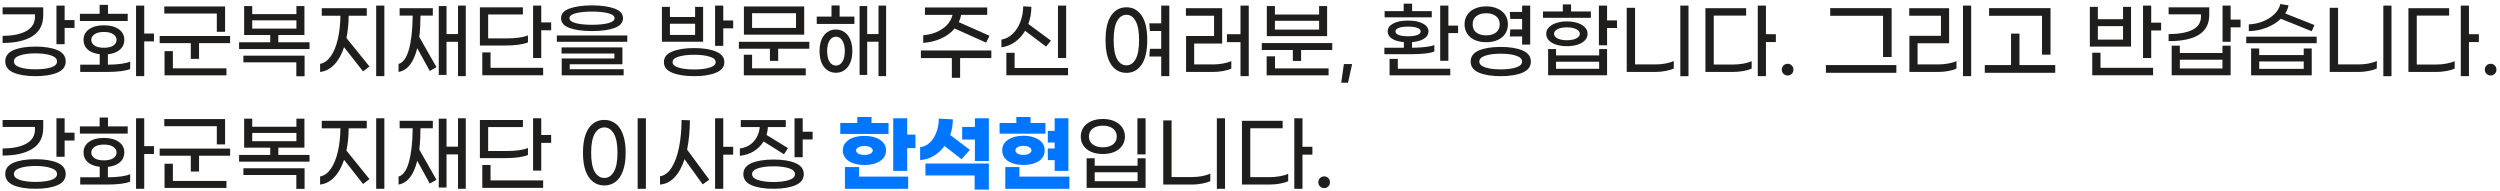 <svg width="666" height="51" viewBox="0 0 666 51" fill="none" xmlns="http://www.w3.org/2000/svg">
<path d="M19.856 5.35V7.44H17.216V11.774H15.038V1.5H17.216V5.35H19.856ZM11.518 4.074C11.518 6.567 10.557 8.423 8.636 9.64C6.729 10.843 4.082 11.444 0.694 11.444V9.552C3.407 9.537 5.519 9.105 7.03 8.254C8.555 7.389 9.318 6.12 9.318 4.448V3.81H0.694V1.962H11.518V4.074ZM9.45 12.412C11.885 12.412 13.835 12.727 15.302 13.358C16.769 13.989 17.502 14.986 17.502 16.35C17.502 17.714 16.769 18.711 15.302 19.342C13.835 19.973 11.885 20.288 9.45 20.288C7.015 20.288 5.065 19.973 3.598 19.342C2.131 18.711 1.398 17.714 1.398 16.35C1.398 14.986 2.131 13.989 3.598 13.358C5.065 12.727 7.015 12.412 9.45 12.412ZM9.45 18.462C11.166 18.462 12.552 18.293 13.608 17.956C14.664 17.604 15.192 17.069 15.192 16.35C15.192 15.646 14.657 15.118 13.586 14.766C12.53 14.399 11.151 14.216 9.45 14.216C7.763 14.216 6.385 14.399 5.314 14.766C4.243 15.118 3.708 15.646 3.708 16.35C3.708 17.054 4.236 17.582 5.292 17.934C6.363 18.286 7.749 18.462 9.45 18.462ZM34.022 5.592H21.284V3.678H26.542V1.302H28.764V3.678H34.022V5.592ZM41.018 11.026H38.422V20.288H36.244V1.5H38.422V8.936H41.018V11.026ZM28.742 17.23C31.543 17.201 33.523 16.922 34.682 16.394V18.374C34.095 18.638 33.259 18.836 32.174 18.968C31.103 19.1 29.893 19.166 28.544 19.166H21.372V17.23H26.564V14.436C25.229 14.289 24.173 13.886 23.396 13.226C22.633 12.551 22.252 11.686 22.252 10.63C22.252 9.427 22.743 8.481 23.726 7.792C24.709 7.088 26.029 6.736 27.686 6.736C29.343 6.736 30.663 7.088 31.646 7.792C32.629 8.481 33.12 9.427 33.12 10.63C33.12 11.686 32.731 12.551 31.954 13.226C31.177 13.901 30.106 14.311 28.742 14.458V17.23ZM24.32 10.63C24.32 11.246 24.613 11.752 25.2 12.148C25.787 12.529 26.615 12.72 27.686 12.72C28.757 12.72 29.585 12.529 30.172 12.148C30.759 11.752 31.052 11.246 31.052 10.63C31.052 10.014 30.759 9.508 30.172 9.112C29.585 8.716 28.757 8.518 27.686 8.518C26.615 8.518 25.787 8.716 25.2 9.112C24.613 9.508 24.32 10.014 24.32 10.63ZM57.758 3.612H43.766V1.72H59.958V8.474H57.758V3.612ZM61.3 9.596V11.488H53.028V15.69H50.828V11.488H42.534V9.596H61.3ZM46.054 18.198H60.332V20.068H43.832V13.622H46.054V18.198ZM82.462 11.268V13.072H63.696V11.268H71.99V9.332H65.038V1.61H67.194V3.766H78.964V1.61H81.098V9.332H74.146V11.268H82.462ZM67.194 7.616H78.964V5.416H67.194V7.616ZM64.84 14.832H81.142V20.31H78.942V16.614H64.84V14.832ZM102.392 1.5V20.288H100.214V1.5H102.392ZM92.888 4.184C92.874 6.267 92.676 8.247 92.294 10.124L98.432 17.714L96.716 19.012L91.656 12.566C91.011 14.531 90.138 16.086 89.038 17.23C87.953 18.359 86.699 19.005 85.276 19.166V17.01C86.376 16.805 87.322 16.13 88.114 14.986C88.921 13.842 89.544 12.339 89.984 10.476C90.424 8.613 90.659 6.516 90.688 4.184H85.716V2.182H97.706V4.184H92.888ZM124.083 1.5V20.288H122.015V11.136H118.957V19.958H116.889V1.61H118.957V9.068H122.015V1.5H124.083ZM112.027 4.162C112.012 6.274 111.902 8.166 111.697 9.838L116.273 17.89L114.491 18.902L111.147 12.83C110.223 16.643 108.565 18.755 106.175 19.166V17.032C107.392 16.695 108.316 15.397 108.947 13.138C109.577 10.865 109.907 7.873 109.937 4.162H106.461V2.182H115.305V4.162H112.027ZM146.829 5.966V8.056H144.189V15.448H142.011V1.5H144.189V5.966H146.829ZM140.647 11.29C140.06 11.539 139.231 11.745 138.161 11.906C137.105 12.053 135.917 12.126 134.597 12.126H127.843V1.962H139.305V3.854H130.043V10.234H134.729C136.019 10.234 137.178 10.168 138.205 10.036C139.231 9.889 140.045 9.684 140.647 9.42V11.29ZM130.681 18.066H144.695V20.046H128.481V13.952H130.681V18.066ZM157.717 8.276C155.253 8.276 153.258 8.005 151.733 7.462C150.222 6.905 149.467 6.032 149.467 4.844C149.467 3.671 150.222 2.813 151.733 2.27C153.258 1.713 155.253 1.434 157.717 1.434C160.181 1.434 162.168 1.713 163.679 2.27C165.204 2.813 165.967 3.671 165.967 4.844C165.967 6.032 165.204 6.905 163.679 7.462C162.168 8.005 160.181 8.276 157.717 8.276ZM157.717 6.604C159.491 6.604 160.936 6.457 162.051 6.164C163.165 5.871 163.723 5.431 163.723 4.844C163.723 4.257 163.158 3.817 162.029 3.524C160.914 3.231 159.477 3.084 157.717 3.084C155.957 3.084 154.512 3.231 153.383 3.524C152.268 3.817 151.711 4.257 151.711 4.844C151.711 5.431 152.268 5.871 153.383 6.164C154.497 6.457 155.942 6.604 157.717 6.604ZM148.345 9.442H167.111V11.136H148.345V9.442ZM149.643 15.58H163.679V14.26H149.599V12.632H165.813V17.12H151.777V18.44H166.143V20.068H149.643V15.58ZM195.319 5.46V7.55H192.679V12.214H190.501V1.5H192.679V5.46H195.319ZM187.311 11.114H176.333V1.83H178.467V4.536H185.177V1.83H187.311V11.114ZM185.177 9.31V6.318H178.467V9.31H185.177ZM184.913 12.808C187.333 12.808 189.276 13.116 190.743 13.732C192.224 14.333 192.965 15.272 192.965 16.548C192.965 17.824 192.224 18.763 190.743 19.364C189.276 19.98 187.333 20.288 184.913 20.288C182.493 20.288 180.542 19.98 179.061 19.364C177.594 18.763 176.861 17.824 176.861 16.548C176.861 15.272 177.594 14.333 179.061 13.732C180.542 13.116 182.493 12.808 184.913 12.808ZM184.913 18.506C186.614 18.506 187.993 18.337 189.049 18C190.12 17.677 190.655 17.193 190.655 16.548C190.655 15.903 190.12 15.419 189.049 15.096C187.993 14.759 186.614 14.59 184.913 14.59C183.226 14.59 181.848 14.759 180.777 15.096C179.706 15.419 179.171 15.903 179.171 16.548C179.171 17.193 179.699 17.677 180.755 18C181.826 18.337 183.212 18.506 184.913 18.506ZM214.237 9.244H198.177V1.72H214.237V9.244ZM212.059 3.524H200.355V7.44H212.059V3.524ZM215.601 11.136V12.984H207.307V16.218H205.107V12.984H196.835V11.136H215.601ZM200.355 18.198H214.655V20.068H198.155V14.59H200.355V18.198ZM223.673 4.426H227.611V6.384H217.579V4.426H221.517V1.456H223.673V4.426ZM236.059 1.5V20.288H234.035V11.114H231.021V19.958H228.997V1.61H231.021V9.068H234.035V1.5H236.059ZM222.683 7.858C223.534 7.858 224.289 8.085 224.949 8.54C225.609 8.98 226.122 9.633 226.489 10.498C226.87 11.363 227.061 12.405 227.061 13.622C227.061 14.839 226.87 15.881 226.489 16.746C226.122 17.611 225.609 18.264 224.949 18.704C224.289 19.159 223.534 19.386 222.683 19.386C221.832 19.386 221.077 19.159 220.417 18.704C219.772 18.264 219.258 17.611 218.877 16.746C218.51 15.881 218.327 14.839 218.327 13.622C218.327 12.405 218.51 11.363 218.877 10.498C219.258 9.633 219.772 8.98 220.417 8.54C221.077 8.085 221.832 7.858 222.683 7.858ZM222.683 17.472C223.387 17.472 223.959 17.135 224.399 16.46C224.839 15.771 225.059 14.825 225.059 13.622C225.059 12.419 224.839 11.481 224.399 10.806C223.959 10.117 223.387 9.772 222.683 9.772C221.994 9.772 221.429 10.117 220.989 10.806C220.564 11.481 220.351 12.419 220.351 13.622C220.351 14.825 220.564 15.771 220.989 16.46C221.429 17.135 221.994 17.472 222.683 17.472ZM254.323 7.594C253.385 8.709 252.182 9.596 250.715 10.256C249.249 10.916 247.657 11.305 245.941 11.422V9.398C247.892 9.237 249.586 8.672 251.023 7.704C252.461 6.736 253.37 5.489 253.751 3.964H246.403V1.984H262.991V3.964H256.061C255.929 4.639 255.717 5.284 255.423 5.9L263.607 9.53L262.705 11.356L254.323 7.594ZM264.091 15.47H255.775V20.728H253.575V15.47H245.325V13.446H264.091V15.47ZM284.021 15.448H281.843V1.5H284.021V15.448ZM273.087 8.21C272.369 9.427 271.467 10.425 270.381 11.202C269.296 11.965 268.093 12.434 266.773 12.61V10.564C267.932 10.359 268.944 9.831 269.809 8.98C270.689 8.129 271.364 7.066 271.833 5.79C272.317 4.514 272.567 3.143 272.581 1.676L274.759 1.808C274.759 3.407 274.488 4.932 273.945 6.384L279.973 10.828L278.675 12.412L273.087 8.21ZM284.527 18.11V20.046H268.093V14.062H270.293V18.11H284.527ZM311.503 1.5V20.288H309.347V15.052H306.179L306.333 13.006H309.347V8.254H306.333L306.179 6.208H309.347V1.5H311.503ZM300.085 1.94C301.787 1.94 303.136 2.673 304.133 4.14C305.131 5.607 305.629 7.785 305.629 10.674C305.629 13.563 305.131 15.741 304.133 17.208C303.136 18.675 301.787 19.408 300.085 19.408C298.369 19.408 297.013 18.675 296.015 17.208C295.018 15.741 294.519 13.563 294.519 10.674C294.519 7.785 295.018 5.607 296.015 4.14C297.013 2.673 298.369 1.94 300.085 1.94ZM300.085 17.406C301.112 17.406 301.926 16.856 302.527 15.756C303.143 14.656 303.451 12.962 303.451 10.674C303.451 8.401 303.143 6.714 302.527 5.614C301.926 4.499 301.112 3.942 300.085 3.942C299.044 3.942 298.215 4.499 297.599 5.614C296.983 6.714 296.675 8.401 296.675 10.674C296.675 12.962 296.983 14.656 297.599 15.756C298.215 16.856 299.044 17.406 300.085 17.406ZM332.666 1.5V20.288H330.466V11.224H326.858V9.112H330.466V1.5H332.666ZM323.162 17.164C324.056 17.164 324.944 17.083 325.824 16.922C326.718 16.761 327.452 16.548 328.024 16.284V18.264C327.466 18.543 326.733 18.763 325.824 18.924C324.914 19.085 323.99 19.166 323.052 19.166H315.968V9.596H323.426V4.184H315.924V2.182H325.582V11.598H318.124V17.164H323.162ZM353.542 9.618H337.482V1.61H339.638V3.876H351.408V1.61H353.542V9.618ZM351.408 7.88V5.548H339.638V7.88H351.408ZM354.906 11.466V13.314H346.612V16.24H344.412V13.314H336.14V11.466H354.906ZM339.66 18.22H353.938V20.068H337.438V15.008H339.66V18.22ZM359.106 22.048H357.302L358.006 17.076H360.206L359.106 22.048ZM381.424 4.624H368.862V2.974H373.944V0.972H376.188V2.974H381.424V4.624ZM388.442 6.824V8.804H385.846V16.196H383.668V1.5H385.846V6.824H388.442ZM382.106 13.71C381.534 13.959 380.698 14.143 379.598 14.26C378.498 14.377 377.251 14.436 375.858 14.436H368.796V12.72H373.988V11.224C372.639 11.107 371.583 10.799 370.82 10.3C370.057 9.801 369.676 9.156 369.676 8.364C369.676 7.484 370.16 6.787 371.128 6.274C372.096 5.746 373.423 5.482 375.11 5.482C376.782 5.482 378.102 5.746 379.07 6.274C380.053 6.787 380.544 7.484 380.544 8.364C380.544 9.156 380.155 9.801 379.378 10.3C378.601 10.799 377.53 11.107 376.166 11.224V12.72C377.471 12.705 378.645 12.639 379.686 12.522C380.742 12.405 381.549 12.229 382.106 11.994V13.71ZM371.744 8.364C371.744 8.76 372.03 9.075 372.602 9.31C373.174 9.545 374.01 9.662 375.11 9.662C376.195 9.662 377.024 9.545 377.596 9.31C378.183 9.075 378.476 8.76 378.476 8.364C378.476 7.983 378.183 7.675 377.596 7.44C377.024 7.205 376.195 7.088 375.11 7.088C374.025 7.088 373.189 7.205 372.602 7.44C372.03 7.675 371.744 7.983 371.744 8.364ZM372.382 18.308H386.352V20.068H370.182V15.69H372.382V18.308ZM405.49 7.836V5.042H402.344L402.212 3.172H405.49V1.5H407.646V11.884H405.49V9.706H402.212L402.344 7.836H405.49ZM401.706 6.472C401.706 7.411 401.471 8.247 401.002 8.98C400.533 9.699 399.858 10.256 398.978 10.652C398.113 11.048 397.093 11.246 395.92 11.246C394.761 11.246 393.742 11.048 392.862 10.652C391.997 10.256 391.329 9.699 390.86 8.98C390.391 8.247 390.156 7.411 390.156 6.472C390.156 5.533 390.391 4.705 390.86 3.986C391.329 3.267 391.997 2.71 392.862 2.314C393.742 1.903 394.761 1.698 395.92 1.698C397.093 1.698 398.113 1.903 398.978 2.314C399.858 2.71 400.533 3.267 401.002 3.986C401.471 4.705 401.706 5.533 401.706 6.472ZM392.312 6.472C392.312 7.396 392.635 8.122 393.28 8.65C393.94 9.163 394.82 9.42 395.92 9.42C397.02 9.42 397.893 9.163 398.538 8.65C399.198 8.122 399.528 7.396 399.528 6.472C399.528 5.548 399.198 4.829 398.538 4.316C397.893 3.788 397.02 3.524 395.92 3.524C394.82 3.524 393.94 3.788 393.28 4.316C392.635 4.829 392.312 5.548 392.312 6.472ZM399.792 12.5C402.212 12.5 404.155 12.815 405.622 13.446C407.089 14.077 407.822 15.059 407.822 16.394C407.822 17.729 407.089 18.711 405.622 19.342C404.155 19.973 402.212 20.288 399.792 20.288C397.372 20.288 395.429 19.973 393.962 19.342C392.51 18.711 391.784 17.729 391.784 16.394C391.784 15.059 392.51 14.077 393.962 13.446C395.429 12.815 397.372 12.5 399.792 12.5ZM399.792 18.484C401.479 18.484 402.85 18.308 403.906 17.956C404.962 17.604 405.49 17.083 405.49 16.394C405.49 15.705 404.955 15.184 403.884 14.832C402.828 14.48 401.464 14.304 399.792 14.304C398.12 14.304 396.749 14.48 395.678 14.832C394.622 15.184 394.094 15.705 394.094 16.394C394.094 17.083 394.622 17.604 395.678 17.956C396.734 18.308 398.105 18.484 399.792 18.484ZM423.814 4.734H411.054V3.062H416.334V1.17H418.534V3.062H423.814V4.734ZM430.766 7.462H428.126V12.06H425.948V1.5H428.126V5.438H430.766V7.462ZM417.434 12.302C416.393 12.302 415.447 12.17 414.596 11.906C413.76 11.642 413.1 11.261 412.616 10.762C412.147 10.263 411.912 9.677 411.912 9.002C411.912 8.342 412.154 7.763 412.638 7.264C413.122 6.765 413.782 6.384 414.618 6.12C415.454 5.841 416.393 5.702 417.434 5.702C418.475 5.702 419.414 5.841 420.25 6.12C421.086 6.384 421.739 6.765 422.208 7.264C422.692 7.763 422.934 8.342 422.934 9.002C422.934 9.677 422.692 10.263 422.208 10.762C421.739 11.261 421.086 11.642 420.25 11.906C419.414 12.17 418.475 12.302 417.434 12.302ZM417.434 7.286C416.393 7.286 415.557 7.447 414.926 7.77C414.31 8.093 414.002 8.503 414.002 9.002C414.002 9.501 414.31 9.911 414.926 10.234C415.557 10.557 416.393 10.718 417.434 10.718C418.461 10.718 419.289 10.557 419.92 10.234C420.551 9.911 420.866 9.501 420.866 9.002C420.866 8.503 420.551 8.093 419.92 7.77C419.289 7.447 418.461 7.286 417.434 7.286ZM426.014 13.072H428.126V20.046H412.418V13.072H414.53V14.766H426.014V13.072ZM426.014 18.33V16.438H414.53V18.33H426.014ZM447.638 1.5H449.816V20.288L447.638 20.31V1.5ZM433.36 2.072H435.582V17.164H441.038C441.918 17.164 442.806 17.083 443.7 16.922C444.595 16.746 445.328 16.519 445.9 16.24V18.242C445.328 18.521 444.602 18.741 443.722 18.902C442.842 19.078 441.948 19.166 441.038 19.166H433.36V2.072ZM473.09 11.202H470.45V20.288H468.272V1.5H470.45V9.112H473.09V11.202ZM461.782 17.186C462.677 17.186 463.564 17.105 464.444 16.944C465.339 16.783 466.072 16.563 466.644 16.284V18.264C466.087 18.543 465.346 18.763 464.422 18.924C463.513 19.085 462.596 19.166 461.672 19.166H454.324V2.182H465.17V4.162H456.546V17.186H461.782ZM476.234 20.112C475.794 20.112 475.42 19.958 475.112 19.65C474.819 19.357 474.672 18.99 474.672 18.55C474.672 18.11 474.819 17.743 475.112 17.45C475.42 17.142 475.794 16.988 476.234 16.988C476.674 16.988 477.041 17.142 477.334 17.45C477.628 17.743 477.774 18.11 477.774 18.55C477.774 18.99 477.628 19.357 477.334 19.65C477.041 19.958 476.674 20.112 476.234 20.112ZM501.647 4.206H487.567V2.16H503.935V15.184H501.647V4.206ZM486.423 17.34H505.189V19.386H486.423V17.34ZM522.941 1.5H525.119V20.288H522.941V1.5ZM508.663 9.53H517.067V4.184H508.619V2.182H519.245V11.532H510.841V17.164H516.341C517.236 17.164 518.123 17.083 519.003 16.922C519.898 16.761 520.631 16.541 521.203 16.262V18.264C520.646 18.543 519.92 18.763 519.025 18.924C518.13 19.085 517.214 19.166 516.275 19.166H508.663V9.53ZM543.993 4.206H529.891V2.16H546.259V14.568H543.993V4.206ZM547.513 17.34V19.386H528.747V17.34H535.743V8.958H537.987V17.34H547.513ZM575.721 6.032V8.122H573.081V15.448H570.903V1.5H573.081V6.032H575.721ZM567.713 12.412H556.735V1.83H558.869V5.108H565.579V1.83H567.713V12.412ZM565.579 10.542V6.956H558.869V10.542H565.579ZM559.573 18.066H573.587V20.046H557.373V14.04H559.573V18.066ZM596.883 7.286H594.243V11.136H592.087V1.5H594.243V5.218H596.883V7.286ZM588.545 4.008C588.545 8.643 584.937 10.96 577.721 10.96V9.09C580.479 9.075 582.605 8.687 584.101 7.924C585.597 7.161 586.345 5.973 586.345 4.36V3.81H577.721V1.962H588.545V4.008ZM592.065 12.17H594.243V20.046H578.535V12.17H580.713V14.128H592.065V12.17ZM592.065 18.242V15.91H580.713V18.242H592.065ZM607.617 4.998C606.591 5.995 605.315 6.787 603.789 7.374C602.264 7.961 600.695 8.269 599.081 8.298V6.494C600.313 6.45 601.531 6.201 602.733 5.746C603.936 5.277 604.97 4.639 605.835 3.832C606.701 3.011 607.251 2.087 607.485 1.06L609.663 1.434C609.517 2.182 609.223 2.901 608.783 3.59L616.571 6.67L615.845 8.32L607.617 4.998ZM617.165 9.772V11.51H598.399V9.772H617.165ZM613.711 12.918H615.845V20.068H599.697V12.918H601.853V14.678H613.711V12.918ZM613.711 18.352V16.372H601.853V18.352H613.711ZM634.918 1.5H637.096V20.288L634.918 20.31V1.5ZM620.64 2.072H622.862V17.164H628.318C629.198 17.164 630.085 17.083 630.98 16.922C631.874 16.746 632.608 16.519 633.18 16.24V18.242C632.608 18.521 631.882 18.741 631.002 18.902C630.122 19.078 629.227 19.166 628.318 19.166H620.64V2.072ZM660.37 11.202H657.73V20.288H655.552V1.5H657.73V9.112H660.37V11.202ZM649.062 17.186C649.956 17.186 650.844 17.105 651.724 16.944C652.618 16.783 653.352 16.563 653.924 16.284V18.264C653.366 18.543 652.626 18.763 651.702 18.924C650.792 19.085 649.876 19.166 648.952 19.166H641.604V2.182H652.45V4.162H643.826V17.186H649.062ZM663.514 20.112C663.074 20.112 662.7 19.958 662.392 19.65C662.098 19.357 661.952 18.99 661.952 18.55C661.952 18.11 662.098 17.743 662.392 17.45C662.7 17.142 663.074 16.988 663.514 16.988C663.954 16.988 664.32 17.142 664.614 17.45C664.907 17.743 665.054 18.11 665.054 18.55C665.054 18.99 664.907 19.357 664.614 19.65C664.32 19.958 663.954 20.112 663.514 20.112ZM19.856 35.35V37.44H17.216V41.774H15.038V31.5H17.216V35.35H19.856ZM11.518 34.074C11.518 36.567 10.557 38.423 8.636 39.64C6.729 40.843 4.082 41.444 0.694 41.444V39.552C3.407 39.537 5.519 39.105 7.03 38.254C8.555 37.389 9.318 36.12 9.318 34.448V33.81H0.694V31.962H11.518V34.074ZM9.45 42.412C11.885 42.412 13.835 42.727 15.302 43.358C16.769 43.989 17.502 44.986 17.502 46.35C17.502 47.714 16.769 48.711 15.302 49.342C13.835 49.973 11.885 50.288 9.45 50.288C7.015 50.288 5.065 49.973 3.598 49.342C2.131 48.711 1.398 47.714 1.398 46.35C1.398 44.986 2.131 43.989 3.598 43.358C5.065 42.727 7.015 42.412 9.45 42.412ZM9.45 48.462C11.166 48.462 12.552 48.293 13.608 47.956C14.664 47.604 15.192 47.069 15.192 46.35C15.192 45.646 14.657 45.118 13.586 44.766C12.53 44.399 11.151 44.216 9.45 44.216C7.763 44.216 6.385 44.399 5.314 44.766C4.243 45.118 3.708 45.646 3.708 46.35C3.708 47.054 4.236 47.582 5.292 47.934C6.363 48.286 7.749 48.462 9.45 48.462ZM34.022 35.592H21.284V33.678H26.542V31.302H28.764V33.678H34.022V35.592ZM41.018 41.026H38.422V50.288H36.244V31.5H38.422V38.936H41.018V41.026ZM28.742 47.23C31.543 47.201 33.523 46.922 34.682 46.394V48.374C34.095 48.638 33.259 48.836 32.174 48.968C31.103 49.1 29.893 49.166 28.544 49.166H21.372V47.23H26.564V44.436C25.229 44.289 24.173 43.886 23.396 43.226C22.633 42.551 22.252 41.686 22.252 40.63C22.252 39.427 22.743 38.481 23.726 37.792C24.709 37.088 26.029 36.736 27.686 36.736C29.343 36.736 30.663 37.088 31.646 37.792C32.629 38.481 33.12 39.427 33.12 40.63C33.12 41.686 32.731 42.551 31.954 43.226C31.177 43.901 30.106 44.311 28.742 44.458V47.23ZM24.32 40.63C24.32 41.246 24.613 41.752 25.2 42.148C25.787 42.529 26.615 42.72 27.686 42.72C28.757 42.72 29.585 42.529 30.172 42.148C30.759 41.752 31.052 41.246 31.052 40.63C31.052 40.014 30.759 39.508 30.172 39.112C29.585 38.716 28.757 38.518 27.686 38.518C26.615 38.518 25.787 38.716 25.2 39.112C24.613 39.508 24.32 40.014 24.32 40.63ZM57.758 33.612H43.766V31.72H59.958V38.474H57.758V33.612ZM61.3 39.596V41.488H53.028V45.69H50.828V41.488H42.534V39.596H61.3ZM46.054 48.198H60.332V50.068H43.832V43.622H46.054V48.198ZM82.462 41.268V43.072H63.696V41.268H71.99V39.332H65.038V31.61H67.194V33.766H78.964V31.61H81.098V39.332H74.146V41.268H82.462ZM67.194 37.616H78.964V35.416H67.194V37.616ZM64.84 44.832H81.142V50.31H78.942V46.614H64.84V44.832ZM102.392 31.5V50.288H100.214V31.5H102.392ZM92.888 34.184C92.874 36.267 92.676 38.247 92.294 40.124L98.432 47.714L96.716 49.012L91.656 42.566C91.011 44.531 90.138 46.086 89.038 47.23C87.953 48.359 86.699 49.005 85.276 49.166V47.01C86.376 46.805 87.322 46.13 88.114 44.986C88.921 43.842 89.544 42.339 89.984 40.476C90.424 38.613 90.659 36.516 90.688 34.184H85.716V32.182H97.706V34.184H92.888ZM124.083 31.5V50.288H122.015V41.136H118.957V49.958H116.889V31.61H118.957V39.068H122.015V31.5H124.083ZM112.027 34.162C112.012 36.274 111.902 38.166 111.697 39.838L116.273 47.89L114.491 48.902L111.147 42.83C110.223 46.643 108.565 48.755 106.175 49.166V47.032C107.392 46.695 108.316 45.397 108.947 43.138C109.577 40.865 109.907 37.873 109.937 34.162H106.461V32.182H115.305V34.162H112.027ZM146.829 35.966V38.056H144.189V45.448H142.011V31.5H144.189V35.966H146.829ZM140.647 41.29C140.06 41.539 139.231 41.745 138.161 41.906C137.105 42.053 135.917 42.126 134.597 42.126H127.843V31.962H139.305V33.854H130.043V40.234H134.729C136.019 40.234 137.178 40.168 138.205 40.036C139.231 39.889 140.045 39.684 140.647 39.42V41.29ZM130.681 48.066H144.695V50.046H128.481V43.952H130.681V48.066ZM169.867 31.5H172.067V50.288H169.867V31.5ZM161.001 49.408C159.857 49.408 158.859 49.085 158.009 48.44C157.158 47.809 156.491 46.841 156.007 45.536C155.537 44.231 155.303 42.61 155.303 40.674C155.303 38.738 155.537 37.117 156.007 35.812C156.491 34.507 157.158 33.539 158.009 32.908C158.859 32.263 159.857 31.94 161.001 31.94C162.13 31.94 163.12 32.263 163.971 32.908C164.821 33.539 165.481 34.507 165.951 35.812C166.435 37.117 166.677 38.738 166.677 40.674C166.677 42.61 166.435 44.231 165.951 45.536C165.481 46.841 164.821 47.809 163.971 48.44C163.12 49.085 162.13 49.408 161.001 49.408ZM161.001 47.406C162.042 47.406 162.885 46.856 163.531 45.756C164.176 44.641 164.499 42.947 164.499 40.674C164.499 38.415 164.176 36.729 163.531 35.614C162.885 34.499 162.042 33.942 161.001 33.942C159.945 33.942 159.094 34.499 158.449 35.614C157.803 36.714 157.481 38.401 157.481 40.674C157.481 42.947 157.796 44.641 158.427 45.756C159.072 46.856 159.93 47.406 161.001 47.406ZM195.319 41.202H192.679V50.288H190.501V31.5H192.679V39.112H195.319V41.202ZM183.791 32.05C183.762 35.027 183.512 37.631 183.043 39.86L188.961 47.868L187.201 49.122L182.361 42.412C181.686 44.48 180.792 46.101 179.677 47.274C178.562 48.433 177.279 49.063 175.827 49.166V46.966C177.044 46.775 178.078 45.998 178.929 44.634C179.794 43.27 180.447 41.488 180.887 39.288C181.327 37.088 181.554 34.646 181.569 31.962L183.791 32.05ZM216.481 35.086V37.154H213.841V41.884H211.663V31.5H213.841V35.086H216.481ZM203.413 37.682C202.768 38.753 201.895 39.625 200.795 40.3C199.71 40.96 198.478 41.363 197.099 41.51V39.552C198.624 39.347 199.849 38.731 200.773 37.704C201.712 36.663 202.254 35.379 202.401 33.854H197.341V31.984H209.331V33.854H204.579C204.535 34.558 204.41 35.255 204.205 35.944L209.925 39.464L208.847 41.092L203.413 37.682ZM206.075 42.5C208.495 42.5 210.438 42.815 211.905 43.446C213.386 44.077 214.127 45.059 214.127 46.394C214.127 47.729 213.386 48.711 211.905 49.342C210.438 49.973 208.495 50.288 206.075 50.288C203.655 50.288 201.704 49.973 200.223 49.342C198.756 48.711 198.023 47.729 198.023 46.394C198.023 45.059 198.756 44.077 200.223 43.446C201.704 42.815 203.655 42.5 206.075 42.5ZM206.075 48.484C207.776 48.484 209.155 48.308 210.211 47.956C211.267 47.604 211.795 47.083 211.795 46.394C211.795 45.705 211.267 45.184 210.211 44.832C209.155 44.48 207.776 44.304 206.075 44.304C204.388 44.304 203.01 44.48 201.939 44.832C200.883 45.184 200.355 45.705 200.355 46.394C200.355 47.083 200.883 47.604 201.939 47.956C202.995 48.308 204.374 48.484 206.075 48.484ZM305.183 31.5V41.136H303.005V31.5H305.183ZM299.683 36.362C299.683 37.286 299.441 38.1 298.957 38.804C298.473 39.508 297.784 40.058 296.889 40.454C296.009 40.835 294.983 41.026 293.809 41.026C292.621 41.026 291.58 40.835 290.685 40.454C289.805 40.058 289.123 39.508 288.639 38.804C288.155 38.1 287.913 37.286 287.913 36.362C287.913 35.453 288.155 34.646 288.639 33.942C289.123 33.238 289.805 32.688 290.685 32.292C291.58 31.896 292.621 31.698 293.809 31.698C294.983 31.698 296.009 31.896 296.889 32.292C297.784 32.688 298.473 33.238 298.957 33.942C299.441 34.646 299.683 35.453 299.683 36.362ZM290.091 36.362C290.091 37.257 290.429 37.961 291.103 38.474C291.793 38.987 292.695 39.244 293.809 39.244C294.924 39.244 295.819 38.987 296.493 38.474C297.168 37.961 297.505 37.257 297.505 36.362C297.505 35.467 297.168 34.763 296.493 34.25C295.819 33.737 294.924 33.48 293.809 33.48C292.695 33.48 291.793 33.737 291.103 34.25C290.429 34.763 290.091 35.467 290.091 36.362ZM303.049 42.17H305.183V50.046H289.475V42.17H291.631V44.15H303.049V42.17ZM303.049 48.264V45.888H291.631V48.264H303.049ZM324.168 31.5H326.346V50.288L324.168 50.31V31.5ZM309.89 32.072H312.112V47.164H317.568C318.448 47.164 319.335 47.083 320.23 46.922C321.124 46.746 321.858 46.519 322.43 46.24V48.242C321.858 48.521 321.132 48.741 320.252 48.902C319.372 49.078 318.477 49.166 317.568 49.166H309.89V32.072ZM349.62 41.202H346.98V50.288H344.802V31.5H346.98V39.112H349.62V41.202ZM338.312 47.186C339.206 47.186 340.094 47.105 340.974 46.944C341.868 46.783 342.602 46.563 343.174 46.284V48.264C342.616 48.543 341.876 48.763 340.952 48.924C340.042 49.085 339.126 49.166 338.202 49.166H330.854V32.182H341.7V34.162H333.076V47.186H338.312ZM352.764 50.112C352.324 50.112 351.95 49.958 351.642 49.65C351.348 49.357 351.202 48.99 351.202 48.55C351.202 48.11 351.348 47.743 351.642 47.45C351.95 47.142 352.324 46.988 352.764 46.988C353.204 46.988 353.57 47.142 353.864 47.45C354.157 47.743 354.304 48.11 354.304 48.55C354.304 48.99 354.157 49.357 353.864 49.65C353.57 49.958 353.204 50.112 352.764 50.112Z" fill="#1F1E1D"/>
<path d="M236.703 35.68H223.855V32.776H228.387V31.17H232.171V32.776H236.703V35.68ZM243.875 35.856V39.464H241.675V45.514H237.957V31.5H241.675V35.856H243.875ZM230.279 43.952C229.208 43.952 228.233 43.805 227.353 43.512C226.488 43.219 225.798 42.779 225.285 42.192C224.772 41.605 224.515 40.901 224.515 40.08C224.515 39.259 224.772 38.555 225.285 37.968C225.798 37.381 226.488 36.941 227.353 36.648C228.233 36.355 229.208 36.208 230.279 36.208C231.35 36.208 232.318 36.355 233.183 36.648C234.063 36.941 234.76 37.381 235.273 37.968C235.786 38.555 236.043 39.259 236.043 40.08C236.043 40.901 235.786 41.605 235.273 42.192C234.76 42.779 234.063 43.219 233.183 43.512C232.318 43.805 231.35 43.952 230.279 43.952ZM230.279 38.892C229.619 38.892 229.084 39.009 228.673 39.244C228.262 39.464 228.057 39.743 228.057 40.08C228.057 40.417 228.262 40.703 228.673 40.938C229.084 41.158 229.619 41.268 230.279 41.268C230.939 41.268 231.474 41.158 231.885 40.938C232.296 40.703 232.501 40.417 232.501 40.08C232.501 39.743 232.296 39.464 231.885 39.244C231.474 39.009 230.939 38.892 230.279 38.892ZM228.871 47.054H241.939V50.288H225.087V44.502H228.871V47.054ZM263.431 31.5V42.896H259.713V37.176H256.325V33.81H259.713V31.5H263.431ZM251.617 38.892C250.811 39.992 249.85 40.872 248.735 41.532C247.621 42.192 246.418 42.559 245.127 42.632V39.222C246.081 39.105 246.931 38.701 247.679 38.012C248.427 37.308 249.014 36.399 249.439 35.284C249.865 34.169 250.085 32.937 250.099 31.588L253.839 31.808C253.839 33.26 253.605 34.646 253.135 35.966L258.371 39.926L256.171 42.412L251.617 38.892ZM246.535 43.556H263.431V50.508H259.647V46.746H246.535V43.556ZM278.499 35.614H266.289V32.776H270.755V31.17H274.539V32.776H278.499V35.614ZM280.963 42.654H279.137V39.552H280.963V37.968H279.137V34.866H280.963V31.5H284.615V45.514H280.963V42.654ZM272.647 43.952C271.019 43.952 269.67 43.615 268.599 42.94C267.529 42.251 266.993 41.29 266.993 40.058C266.993 38.826 267.529 37.873 268.599 37.198C269.67 36.509 271.019 36.164 272.647 36.164C274.275 36.164 275.625 36.509 276.695 37.198C277.766 37.873 278.301 38.826 278.301 40.058C278.301 41.29 277.766 42.251 276.695 42.94C275.625 43.615 274.275 43.952 272.647 43.952ZM272.647 38.848C272.002 38.848 271.481 38.965 271.085 39.2C270.704 39.435 270.513 39.721 270.513 40.058C270.513 40.395 270.704 40.681 271.085 40.916C271.481 41.151 272.002 41.268 272.647 41.268C273.293 41.268 273.806 41.151 274.187 40.916C274.583 40.681 274.781 40.395 274.781 40.058C274.781 39.721 274.583 39.435 274.187 39.2C273.806 38.965 273.293 38.848 272.647 38.848ZM284.879 47.054V50.288H267.807V44.502H271.569V47.054H284.879Z" fill="#0075FF"/>
</svg>
